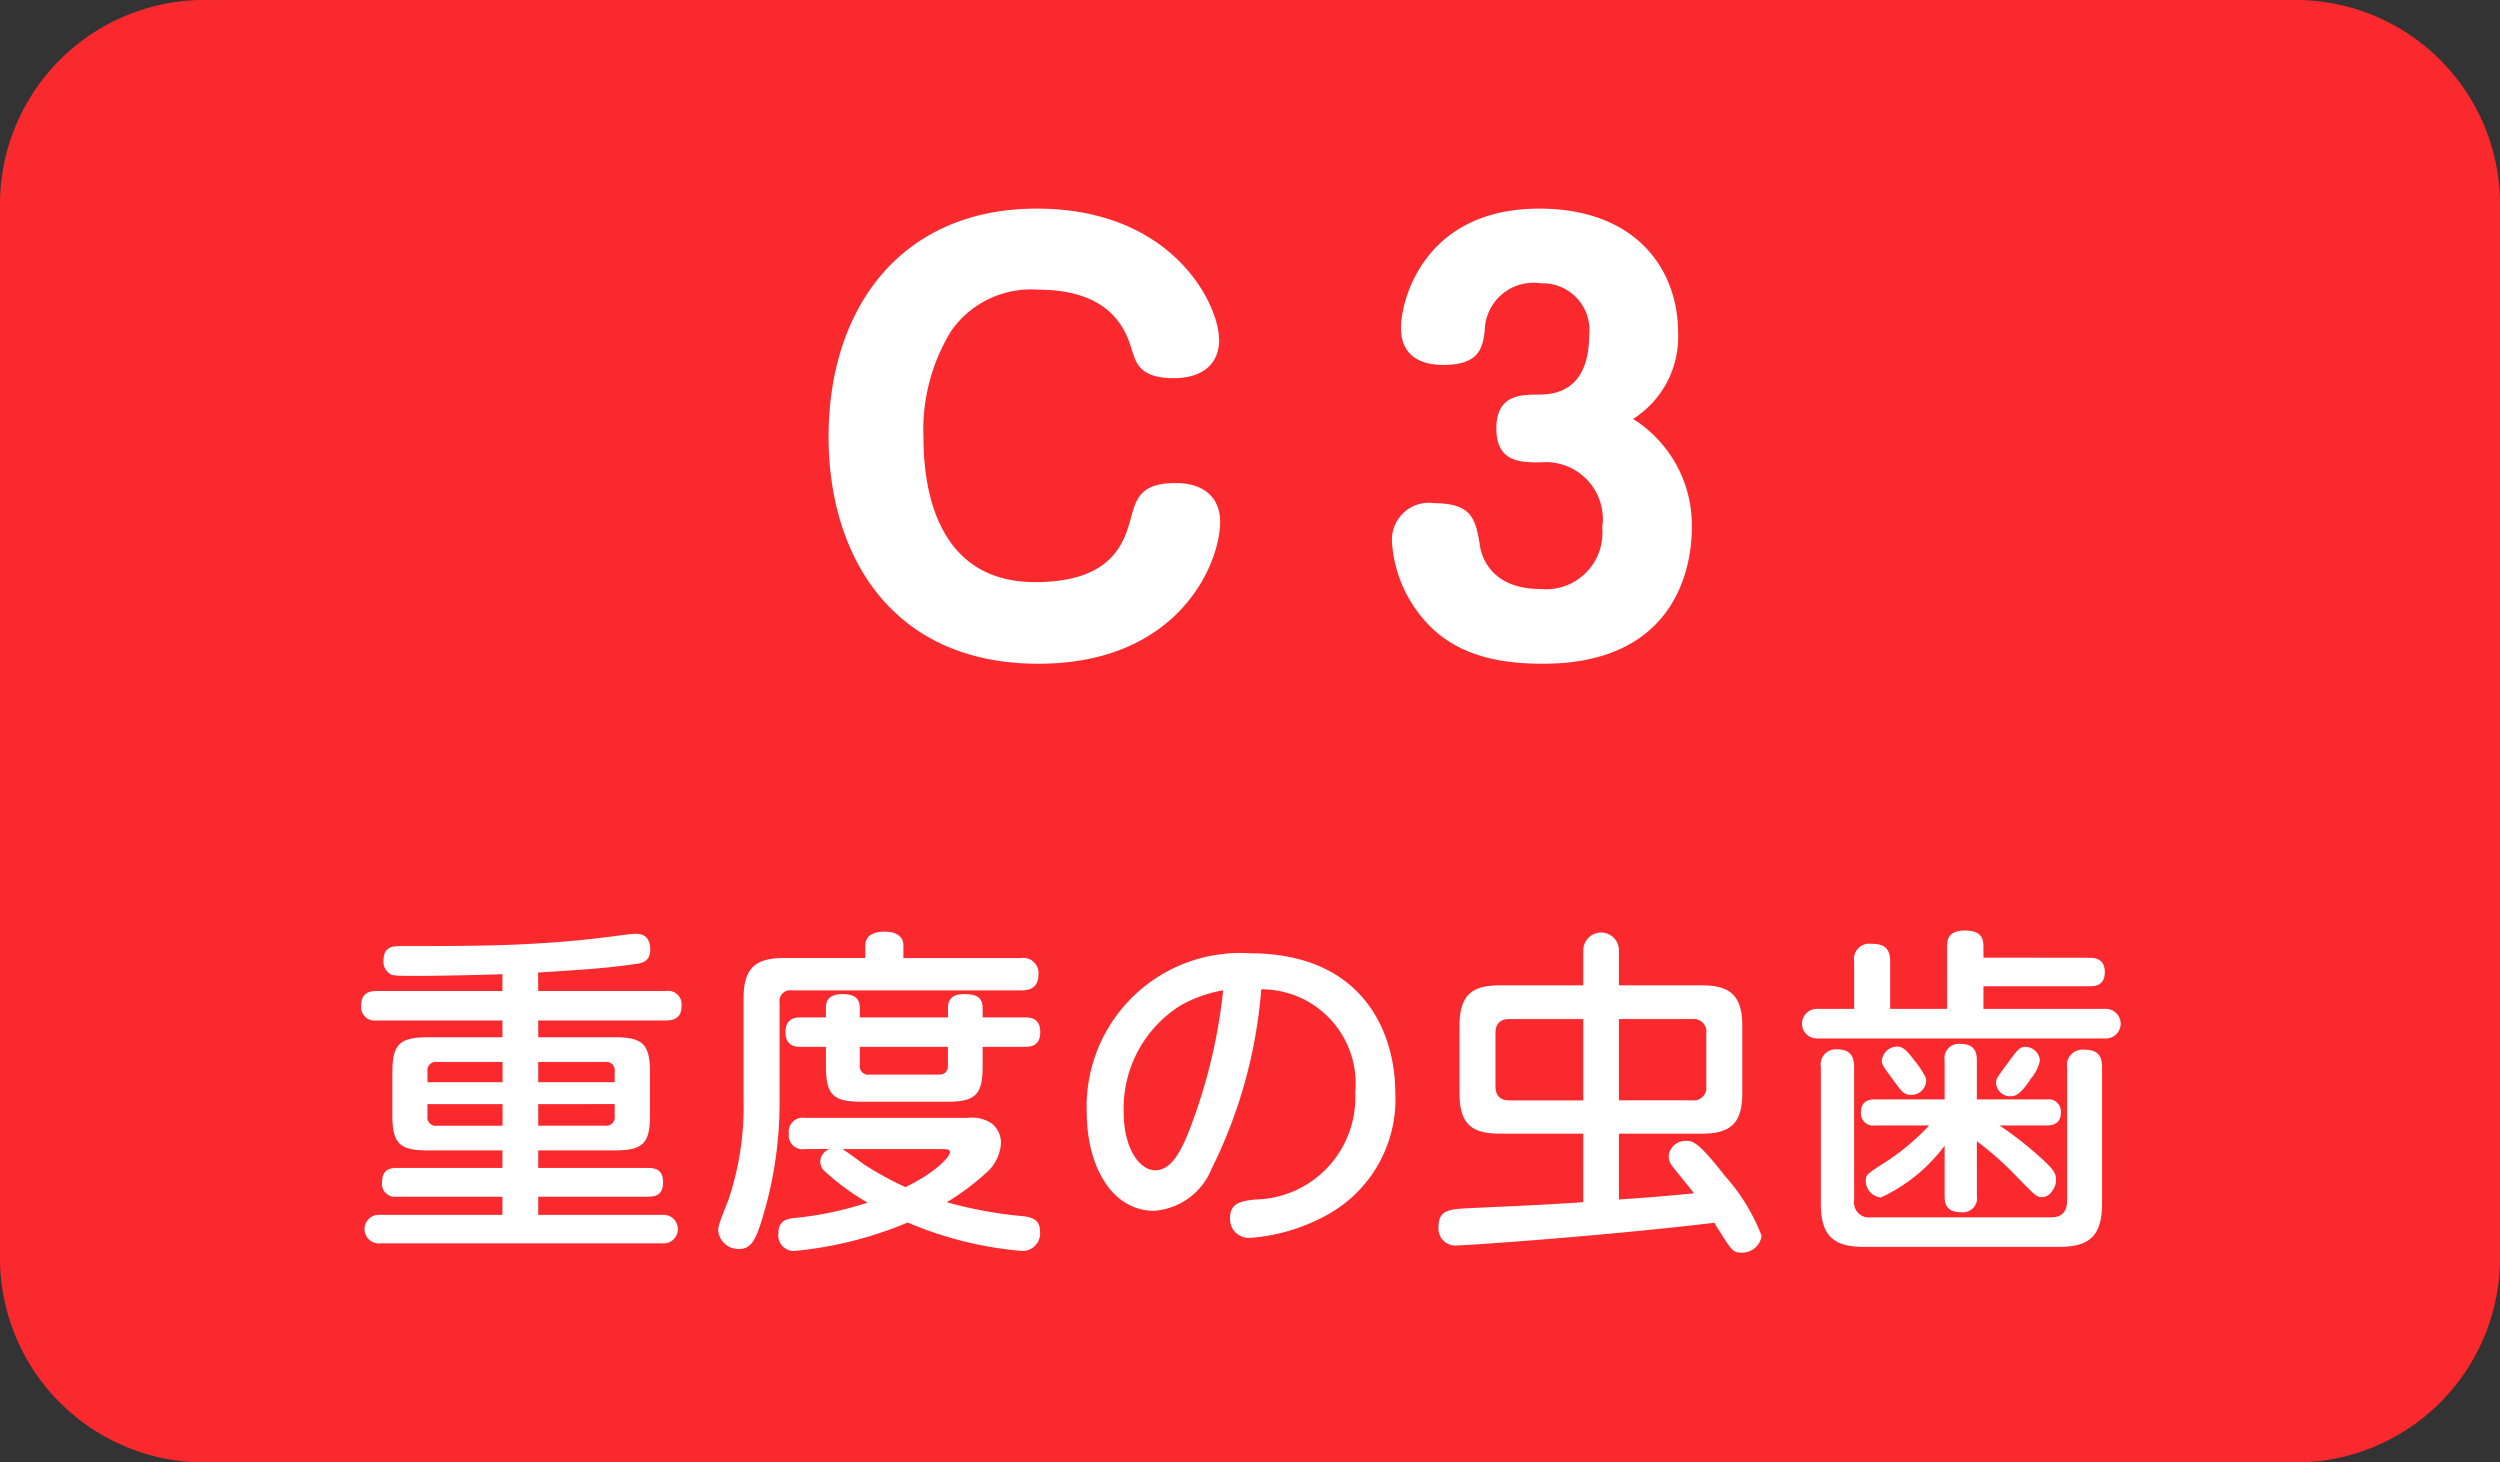 <svg xmlns="http://www.w3.org/2000/svg" width="92.906" height="54.348" viewBox="0 0 92.906 54.348">
  <rect x="0" y="0" width="92.906" height="54.348" fill="#333333" stroke="none"/>
  <g id="グループ_436" data-name="グループ 436" transform="translate(-277.775 -2982.318)">
    <path id="パス_914" data-name="パス 914" d="M191.526,54.349H113.818a7.6,7.6,0,0,1-7.6-7.6V7.6a7.6,7.6,0,0,1,7.6-7.6h77.708a7.6,7.6,0,0,1,7.6,7.6V46.75a7.6,7.6,0,0,1-7.6,7.6" transform="translate(171.556 2982.317)" fill="#f9292e"/>
    <path id="パス_915" data-name="パス 915" d="M231.947,32.855c0,.925-.63,1.438-1.693,1.438-1.221,0-1.4-.532-1.555-1.063-.2-.63-.689-2.225-3.485-2.225A3.622,3.622,0,0,0,222,32.52a6.993,6.993,0,0,0-1.043,3.958c0,1.5.275,5.395,4.154,5.395,2.895,0,3.309-1.516,3.545-2.343.2-.749.354-1.339,1.673-1.339,1.143,0,1.654.63,1.654,1.438,0,1.555-1.535,5.277-6.753,5.277-5.513,0-7.8-4.1-7.8-8.427,0-4.8,2.7-8.486,7.738-8.486,5.06,0,6.773,3.563,6.773,4.863" transform="translate(91.136 2962.078)" fill="#fff"/>
    <path id="パス_916" data-name="パス 916" d="M304.168,39.845c0,.808-.157,5.061-5.533,5.061-1.93,0-3.485-.433-4.568-1.812a4.862,4.862,0,0,1-1.044-2.736A1.372,1.372,0,0,1,294.6,38.94c1.438,0,1.536.649,1.694,1.575.019.178.256,1.614,2.244,1.614a2.1,2.1,0,0,0,2.3-2.284,2.12,2.12,0,0,0-2.3-2.422c-.729,0-1.635,0-1.635-1.26s.906-1.26,1.616-1.26c1.575,0,1.831-1.3,1.831-2.185a1.737,1.737,0,0,0-1.792-1.949,1.812,1.812,0,0,0-2.087,1.773c-.079.591-.177,1.26-1.536,1.26-.847,0-1.576-.335-1.576-1.379s.866-4.43,5.139-4.43c3.564,0,5.159,2.225,5.159,4.607a3.606,3.606,0,0,1-1.674,3.209,4.664,4.664,0,0,1,2.185,4.036" transform="translate(36.48 2962.078)" fill="#fff"/>
    <path id="パス_917" data-name="パス 917" d="M161.279,127.434h4.753a.5.5,0,0,1,.573.548c0,.395-.2.547-.573.547h-4.753v.625h2.841c1.058,0,1.313.268,1.313,1.325v1.567c0,1.045-.256,1.313-1.313,1.313h-2.841v.65h3.989c.293,0,.65,0,.65.535s-.357.536-.65.536h-3.989v.675h4.613a.531.531,0,1,1,0,1.058H155.4a.531.531,0,1,1,0-1.058h4.548v-.675h-3.924a.48.48,0,0,1-.549-.523c0-.37.153-.548.549-.548h3.924v-.65h-2.777c-1.045,0-1.313-.255-1.313-1.313V130.48c0-1.045.242-1.325,1.313-1.325h2.777v-.625h-4.676a.5.5,0,0,1-.573-.547c0-.421.23-.548.573-.548h4.676v-.624c-.624.025-2.382.063-3.21.063-.8,0-.868-.012-.969-.076a.541.541,0,0,1-.242-.484c0-.548.37-.548.65-.548,1.351,0,3.1,0,4.409-.063,1.886-.089,2.829-.217,3.912-.357.026,0,.268-.038.408-.038.114,0,.535,0,.535.587,0,.42-.268.5-.535.535-1.135.166-2.039.217-3.632.318Zm-1.326,3.39v-.752H157.52a.312.312,0,0,0-.357.357v.395Zm0,.816h-2.79v.446a.312.312,0,0,0,.357.357h2.433Zm1.326-.816h2.841v-.395a.312.312,0,0,0-.356-.357h-2.485Zm0,.816v.8h2.485a.312.312,0,0,0,.356-.357v-.446Z" transform="translate(136.498 2891.711)" fill="#fff"/>
    <path id="パス_918" data-name="パス 918" d="M208.071,125.54c0-.344.279-.51.7-.51.128,0,.714,0,.714.51v.472h4.358a.567.567,0,0,1,.663.6c0,.6-.472.6-.663.6h-8.5a.4.4,0,0,0-.459.459v3.785a14.692,14.692,0,0,1-.739,4.537c-.191.535-.357.828-.752.828a.751.751,0,0,1-.789-.675c0-.178.037-.281.382-1.159a10.876,10.876,0,0,0,.56-3.658V127.5c0-1.134.459-1.491,1.5-1.491h3.02Zm-2.243,7.57a.515.515,0,0,1-.6-.574.52.52,0,0,1,.6-.587h6.053a1.32,1.32,0,0,1,.9.217.936.936,0,0,1,.331.727,1.6,1.6,0,0,1-.574,1.121,9.071,9.071,0,0,1-1.44,1.071,15.887,15.887,0,0,0,2.88.523c.356.051.586.166.586.574a.654.654,0,0,1-.663.714,13.729,13.729,0,0,1-4.256-1.058,14.287,14.287,0,0,1-4.218,1.058.58.58,0,0,1-.587-.663c0-.472.331-.535.587-.561a12.685,12.685,0,0,0,2.726-.573,8.824,8.824,0,0,1-1.542-1.122.522.522,0,0,1-.216-.4.515.515,0,0,1,.356-.471Zm.777-5.238c0-.217.051-.522.624-.522.472,0,.637.191.637.522v.344h3.276v-.344c0-.191.037-.522.6-.522.446,0,.688.114.688.522v.344h1.555c.179,0,.586,0,.586.548,0,.51-.344.547-.586.547h-1.555v.714c0,1.058-.254,1.325-1.325,1.325h-3.186c-1.058,0-1.312-.267-1.312-1.325v-.714h-.917c-.179,0-.586,0-.586-.547,0-.51.344-.548.586-.548h.917Zm.612,5.238c.1.051.535.369.79.56a12.609,12.609,0,0,0,1.555.854c1.147-.561,1.656-1.135,1.656-1.3,0-.114-.153-.114-.293-.114Zm.649-3.8v.676a.312.312,0,0,0,.357.356h2.561c.331,0,.357-.217.357-.356v-.676Z" transform="translate(101.862 2891.911)" fill="#fff"/>
    <path id="パス_919" data-name="パス 919" d="M256.693,135.97a2.5,2.5,0,0,1-2.128,1.529c-1.517,0-2.5-1.58-2.5-3.682a5.706,5.706,0,0,1,6.053-5.888c4.243,0,5.416,2.97,5.416,5.2a4.9,4.9,0,0,1-2.562,4.537,6.98,6.98,0,0,1-2.842.841.7.7,0,0,1-.738-.739c0-.56.395-.624.917-.688a3.791,3.791,0,0,0,3.734-3.976,3.5,3.5,0,0,0-3.492-3.836,18.063,18.063,0,0,1-1.861,6.7m-1.109-6.117a4.507,4.507,0,0,0-2.141,3.989c0,1.364.6,2.154,1.173,2.154s.956-.65,1.338-1.682a20.411,20.411,0,0,0,1.185-5.008,5.052,5.052,0,0,0-1.555.548" transform="translate(66.095 2889.815)" fill="#fff"/>
    <path id="パス_920" data-name="パス 920" d="M304.652,132.569h-3.108c-1.02,0-1.491-.344-1.491-1.5v-2.511c0-1.146.47-1.5,1.491-1.5h3.108v-1.3a.663.663,0,1,1,1.326,0v1.3h3.084c1.007,0,1.5.344,1.5,1.5v2.511c0,1.134-.459,1.5-1.5,1.5h-3.084v2.447c1.287-.089,1.44-.1,2.791-.23-.127-.166-.751-.93-.816-1.019a.619.619,0,0,1-.127-.37.626.626,0,0,1,.637-.56c.254,0,.446.013,1.44,1.287a7.258,7.258,0,0,1,1.377,2.242.726.726,0,0,1-.74.624c-.331,0-.356-.038-1.019-1.109-3.913.472-9.15.841-9.533.841a.631.631,0,0,1-.714-.7c0-.637.433-.65,1.224-.688,2.115-.1,2.345-.1,4.154-.217Zm0-4.257h-2.74c-.395,0-.523.217-.523.536v1.95c0,.344.154.535.523.535h2.74Zm1.326,0v3.02H308.7a.469.469,0,0,0,.523-.535v-1.95a.469.469,0,0,0-.523-.536Z" transform="translate(31.961 2891.878)" fill="#fff"/>
    <path id="パス_921" data-name="パス 921" d="M358.618,125.9c.165,0,.586,0,.586.536s-.421.522-.586.522h-3.925v.841h4.55a.549.549,0,1,1,0,1.1H348.5a.549.549,0,1,1,0-1.1h1.389v-1.758a.569.569,0,0,1,.624-.662c.51,0,.714.178.714.662V127.8h2.115V125.5c0-.217,0-.612.663-.612.624,0,.688.306.688.612v.395Zm-8.729,9.01a.556.556,0,0,0,.624.637h6.678c.408,0,.612-.191.612-.637v-4.932a.573.573,0,0,1,.624-.662c.5,0,.675.2.675.662v5.059c0,1.249-.523,1.606-1.593,1.606h-7.265c-1.159,0-1.593-.446-1.593-1.606v-5.072a.563.563,0,0,1,.586-.663c.472,0,.65.217.65.663Zm4.562-.166a.528.528,0,0,1-.6.611c-.587,0-.6-.395-.6-.611v-1.861a6.181,6.181,0,0,1-2.37,1.925.622.622,0,0,1-.561-.612c0-.242.039-.255.789-.739a8.751,8.751,0,0,0,1.568-1.325h-2.013a.453.453,0,0,1-.523-.484c0-.37.217-.484.523-.484h2.587v-1.453a.532.532,0,0,1,.586-.611c.586,0,.612.395.612.611v1.453h2.6a.455.455,0,0,1,.523.484c0,.357-.216.484-.523.484h-1.758a13.34,13.34,0,0,1,1.668,1.325c.358.344.433.459.433.714s-.228.624-.509.624c-.217,0-.242-.038-.943-.752a11.67,11.67,0,0,0-1.491-1.325Zm-2.306-5.008a3.428,3.428,0,0,1,.407.624.5.5,0,0,1,.014.128.555.555,0,0,1-.549.51c-.281,0-.356-.115-.7-.587s-.4-.535-.4-.688a.579.579,0,0,1,.573-.523c.191,0,.345.115.65.535m4.651-.012a1.483,1.483,0,0,1-.331.662c-.356.548-.547.663-.765.663a.531.531,0,0,1-.535-.5c0-.14.039-.2.421-.714s.446-.624.688-.624a.547.547,0,0,1,.523.51" transform="translate(-3.209 2892.011)" fill="#fff"/>
  </g>
</svg>
